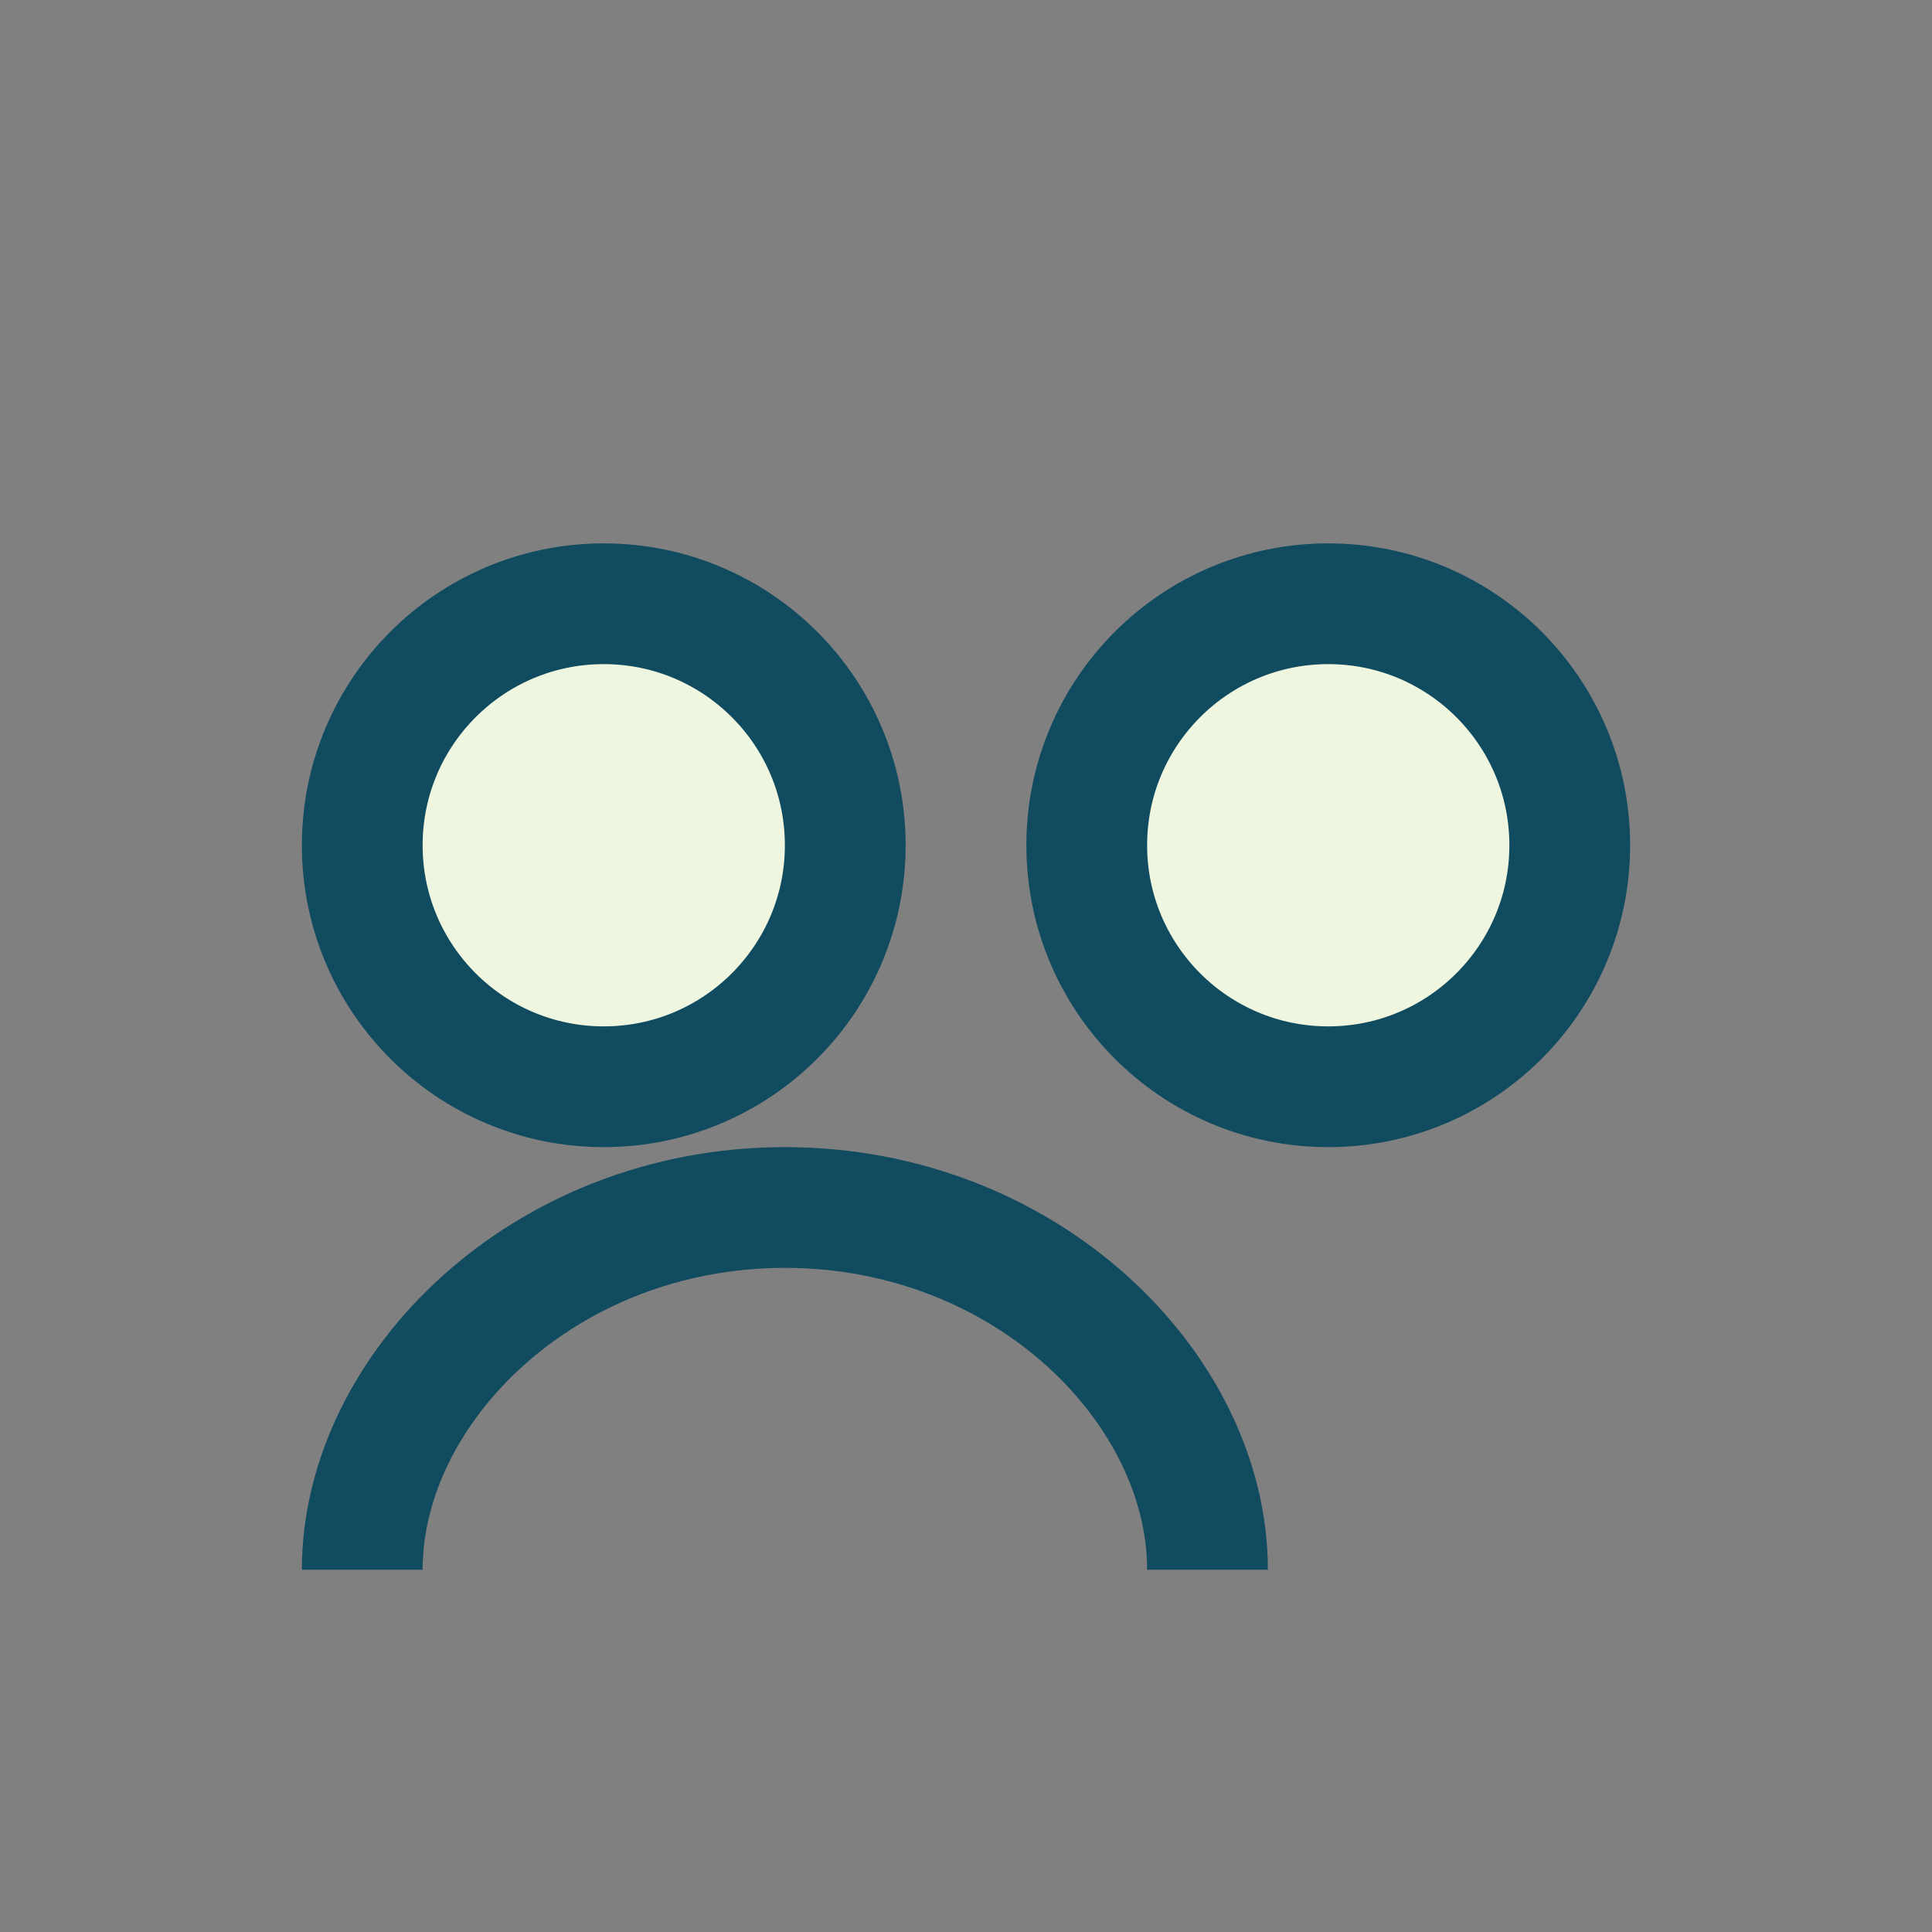 <?xml version="1.0" encoding="UTF-8"?>
<svg xmlns="http://www.w3.org/2000/svg" width="32" height="32" viewBox="0 0 32 32"><rect x="0" y="0" width="32" height="32" fill="#808080" stroke="none"/><circle cx="10" cy="14" r="4" fill="#EFF6E0" stroke="#114B5F" stroke-width="2"/><circle cx="22" cy="14" r="4" fill="#EFF6E0" stroke="#114B5F" stroke-width="2"/><path d="M6 26c0-3 3-6 7-6s7 3 7 6" stroke="#114B5F" stroke-width="2" fill="none"/></svg>